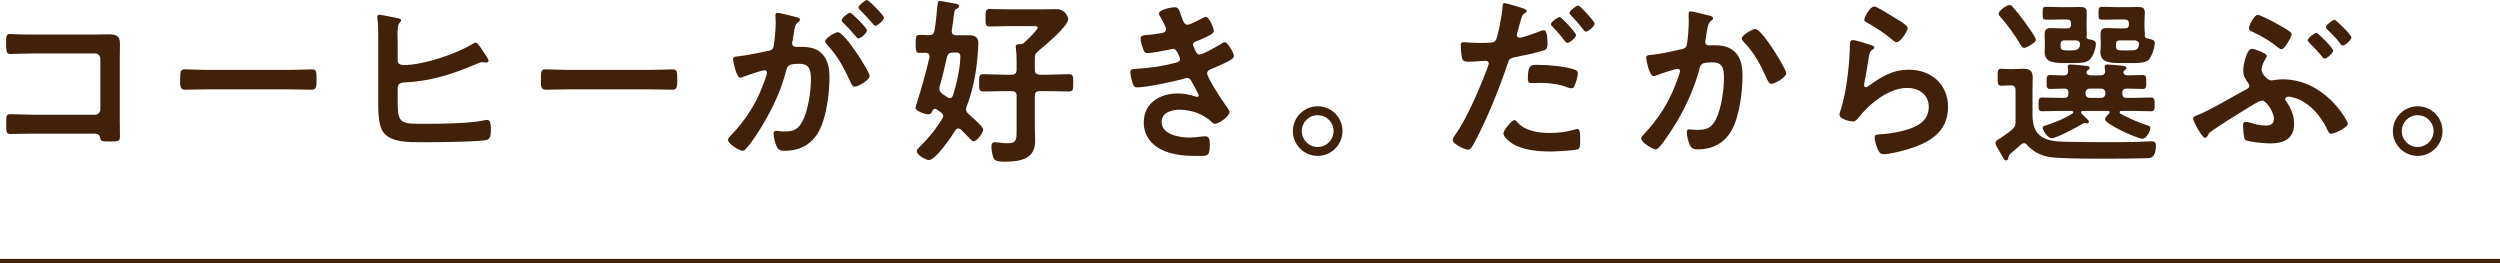 <svg xmlns="http://www.w3.org/2000/svg" width="560" height="59" viewBox="0 0 560 58.97"><defs><style>.cls-1{fill:none;stroke:#42210b;stroke-miterlimit:10;}.cls-2{fill:#42210b;}</style></defs><g id="image"><g><line class="cls-1" y1="58.47" x2="560" y2="58.47"/><g><path class="cls-2" d="m21.15,7.72c1.04,0,2.04-.04,3.08-.04,1.6,0,2.64.16,2.64,2.04,0,1.2-.04,2.4-.04,3.6v13.48c0,1.2.04,2.44.04,3.64s-.24,1.24-2.4,1.24c-1.84,0-1.88-.08-2.04-.84-.2-.92-.72-.92-1.92-.92H7.52c-1.76,0-4.12.08-5.16.08s-.96-.56-.96-2.32c0-1.6-.08-2.12.88-2.12s3.28.12,5.2.12h13.8c.68,0,1.2-.56,1.2-1.2v-11.32c0-.68-.52-1.2-1.2-1.2H7.48c-1.72,0-4.16.12-5.16.12-.88,0-.96-.56-.96-2.56,0-1.6.16-1.92.88-1.92.6,0,1.16.08,1.72.08,1.16.04,2.32.04,3.48.04h13.72Z"/><path class="cls-2" d="m64.83,15.64c1.84,0,4.44-.12,4.96-.12,1.08,0,1.12.32,1.12,2.52,0,1.28-.04,2.04-1.08,2.04-1.68,0-3.36-.08-5-.08h-18.4c-1.64,0-3.32.08-5,.08-1.04,0-1.08-.76-1.08-2,0-2.24.08-2.56,1.12-2.56.52,0,3.28.12,4.96.12h18.4Z"/><path class="cls-2" d="m89.08,22.96c0,4.88.8,4.76,6.32,4.76,3.32,0,9.64-.08,12.76-.72.32-.08.64-.16.96-.16.72,0,.84.96.84,2.08,0,1.4-.04,2.32-1.28,2.48-2.76.4-10.96.44-14.04.44-2.68,0-7.16.16-8.84-2.32-1.04-1.48-1.08-4.56-1.08-6.36v-14.92c0-1.4,0-2.84-.2-4.2v-.32c0-.28.24-.44.44-.44.36,0,3.4.64,4,.76.32.04.88.12.88.52,0,.24-.16.36-.36.6-.36.4-.44,1.32-.44,2.44,0,.64.04,1.36.04,2.08v3.88c0,.8.72,1,1.4,1,4.28,0,11.76-2.48,15.4-4.76.2-.08.48-.28.68-.28.44,0,1.4,1.56,1.64,1.92.24.36,1.24,1.76,1.24,2.16,0,.28-.32.4-.56.4s-.6-.08-.88-.08c-.4,0-1,.28-1.36.44-5.64,2.36-10.12,3.8-16.28,4.12-.76.04-1.2.36-1.28,1.12v3.36Z"/><path class="cls-2" d="m145.63,15.64c1.84,0,4.44-.12,4.96-.12,1.08,0,1.12.32,1.12,2.52,0,1.28-.04,2.04-1.08,2.04-1.68,0-3.36-.08-5-.08h-18.4c-1.64,0-3.32.08-5,.08-1.04,0-1.08-.76-1.08-2,0-2.24.08-2.56,1.12-2.56.52,0,3.28.12,4.96.12h18.4Z"/><path class="cls-2" d="m178.16,3.76c.32.08,1.04.2,1.04.64,0,.24-.16.36-.36.52-.76.56-.84,1.2-1.04,2.64-.08.44-.16,1-.28,1.64-.04.16-.08.32-.08.48,0,.56.4.8.88.8h.48c1.6,0,3.12,0,4.52.88,2,1.32,2.48,3.6,2.48,5.84,0,3.64-.64,9.04-2.4,12.24-1.6,2.92-4.32,4.32-7.56,4.32-.88,0-1.44-.08-1.84-.92-.36-.68-.72-2.12-.72-2.88,0-.36.12-.68.56-.68.4,0,1,.16,1.8.16,2.2,0,3.2-.48,4.2-2.48,1.16-2.28,1.8-6.44,1.8-9.04,0-1.96-.12-3.64-2.56-3.64-2.24,0-2.68.32-2.96,1.44-1,4.08-2.96,8.36-5.12,11.96-.88,1.52-2.76,4.48-3.96,5.68-.16.2-.4.4-.68.4-.72,0-3.28-1.52-3.28-2.44,0-.36.32-.68.56-.92,3.16-3.28,5.56-6.84,7.16-11.12.28-.72,1-2.44,1-3.04,0-.36-.28-.52-.52-.52-.6,0-3.88,1.12-4.6,1.4-.24.08-.56.28-.84.28-.96,0-1.64-3.92-1.64-4.16,0-.6.68-.6,1.16-.64,2.24-.24,4.48-.8,6.68-1.2.8-.16,1.16-.4,1.28-1.24.24-1.4.44-3.72.44-5.16,0-.64-.08-1.48-.08-1.56,0-.32.12-.6.48-.6.4,0,3.4.76,4,.92Zm16.64,13.24c0,.92-2.52,2.4-3.32,2.4-.52,0-.76-.52-.92-.92-1.52-3.28-2.84-5.88-5.36-8.56-.16-.2-.36-.44-.36-.68,0-.72,2.2-2.04,2.84-2.04,1.52,0,7.12,8.8,7.12,9.8Zm-.6-10.24c0,.64-1.4,1.84-1.92,1.84-.2,0-.4-.28-.56-.44-.88-1.08-1.84-2.12-2.84-3.08-.16-.16-.36-.36-.36-.56,0-.48,1.44-1.68,1.92-1.68.4,0,3.76,3.44,3.76,3.92Zm3.8-2.84c0,.64-1.44,1.84-1.92,1.84-.24,0-.36-.2-.56-.44-.92-1.08-1.84-2.08-2.84-3.08-.16-.12-.4-.36-.4-.56,0-.48,1.52-1.68,1.92-1.68.44,0,3.8,3.48,3.8,3.92Z"/><path class="cls-2" d="m208.2,12.56c0-.52-.36-.72-.84-.76-.12,0-1.28.04-1.44.04-.84,0-.8-.8-.8-2,0-1.6,0-2.04.96-2.04.64,0,1.32.04,1.96.08.76-.04,1.16-.28,1.28-1,.32-1.8.44-3.6.64-5.4.08-.72.08-1.28.6-1.28.28,0,3.2.56,3.68.64.28.08.6.2.6.52,0,.28-.24.48-.48.56-.56.24-.56.32-.84,2.64-.08.6-.2,1.36-.32,2.28v.24c0,.6.44.8.96.8h3.08c1.12,0,1.92.52,1.92,1.76,0,.52-.12,2-.16,2.6-.32,4.16-1,7.68-2.48,11.64-.08.2-.12.4-.12.6,0,.48.24.72.56,1.04.12.08.28.24.44.4,1,.88,2.84,2.52,2.84,3.08,0,.72-1.4,2.64-2.16,2.64-.24,0-.48-.24-.64-.4-.72-.72-1.44-1.48-2.16-2.2-.16-.16-.36-.28-.6-.28-.32,0-.52.2-.72.48-.8,1.32-4.36,6.6-5.88,6.6-.72,0-2.72-1.16-2.72-1.96,0-.4.44-.8.72-1.08,2-1.96,3.56-3.88,5-6.28.12-.16.2-.32.2-.56,0-.32-.2-.52-.44-.72l-.96-.72c-.12-.08-.24-.16-.4-.16-.32,0-.48.24-.64.48-.16.48-.4.76-.92.76-.64,0-2.84-.72-2.84-1.44,0-.24.2-.8.28-1.08,1.08-3.36,2.04-6.8,2.84-10.28v-.24Zm4.56,9.4c.36,0,.56-.24.68-.56.8-2.36,1.68-6.32,1.68-8.8,0-.92-.72-.88-1.68-.84-.8,0-1.12.24-1.32,1.04-.44,1.96-1.08,4.68-1.64,6.56-.04.2-.04.36-.04.52,0,.52.24.8.64,1.12.4.24.76.52,1.12.76.2.12.32.2.56.2Zm19.68-15.8c0-.36-.72-.32-.96-.32h-5.6c-1.4,0-2.8.08-4.2.08-.96,0-.92-.48-.92-2,0-1.4,0-1.92.92-1.92,1.28,0,2.8.08,4.2.08h7.32c1.2,0,2.36-.04,3.56-.04,1.92,0,2.52,1.88,2.52,2.24,0,1.56-5.36,6.04-6.68,7.12-.6.52-.8.8-.8,1.6v2.6c0,.76.32,1.04,1.12,1.12h2c1.48,0,3-.12,4.48-.12,1.04,0,1,.52,1,1.92s.04,1.96-1,1.96c-1.48,0-3-.08-4.48-.08h-2c-.8,0-1.12.32-1.12,1.08v7.04c0,1.04.08,2.04.08,3.08,0,4.08-3.48,4.6-6.76,4.6-.68,0-2.08.04-2.48-.64-.36-.64-.56-2-.56-2.76,0-.56.16-.96.8-.96.24,0,.64.08.88.08.52.08,1.24.16,1.8.16,2.16,0,2.16-.72,2.16-3.08v-7.52c0-.76-.36-1.08-1.12-1.08h-1.8c-1.48,0-3,.08-4.48.08-1.04,0-1-.48-1-1.96s-.04-1.92,1-1.92c1.48,0,3,.12,4.48.12h1.8c.76,0,1.12-.36,1.12-1.12v-1.84c0-1-.04-2-.16-2.96,0-.12-.04-.24-.04-.36,0-.48.36-.56.72-.56h.2c.4,0,.64-.04.92-.28.56-.52,3.08-2.88,3.08-3.44Z"/><path class="cls-2" d="m264.68,3.76c.32.92.56,1.76,1.36,1.76.56,0,2.48-1.04,3.08-1.36.28-.12.72-.4,1-.4.72,0,1.76,2.44,1.76,3.12,0,.48-.48.72-.84.96-.92.52-1.92.92-2.88,1.32-.4.16-.92.28-.92.8,0,.2.12.44.2.6.44,1.12.72,1.64,1.2,1.64.84,0,3.92-1.8,4.76-2.32.24-.16.68-.44.96-.44.68,0,2.04,2.48,2.04,3.08s-.88.96-1.68,1.4c-1.04.52-2.12,1-3.2,1.44-.48.2-1.12.4-1.12,1.08,0,.88,3.32,6.04,4.04,6.96.32.44.96,1.2.96,1.72,0,.92-2.36,2.6-3.24,2.6-.28,0-.44-.12-.64-.32-1.92-1.88-4.72-2.84-7.36-2.84-1.68,0-3.96.64-3.96,2.72,0,2.88,4.08,3.52,6.24,3.52.84,0,1.6-.08,2.44-.2.32-.04.8-.08,1.16-.08.8,0,.96.68.96,1.84,0,2.48-.4,2.56-2.28,2.56-2.6,0-5.28-.08-7.72-1.04-2.8-1.08-4.8-3.32-4.8-6.44,0-4.36,3.56-6.52,7.6-6.52,1.44,0,2.6.24,3.96.68.12.04.28.08.4.08.2,0,.36-.16.36-.36s-1.28-2.52-1.52-2.92c-.24-.48-.48-.96-1.08-.96-.24,0-.36.04-.56.12-2.08.64-8.6,2-10.64,2-.68,0-.84-.4-1.04-1-.2-.64-.48-1.76-.48-2.44,0-.76.72-.68,1.76-.76,2.88-.16,5.72-.6,8.52-1.36.4-.12.88-.32.88-.76,0-.08-.72-2.32-1.52-2.32-.2,0-.96.2-1.24.24-1,.2-3.6.72-4.56.72-.52,0-.68-.24-.88-.68-.24-.52-.68-2-.68-2.56,0-.84,1.04-.8,1.6-.84,1.32-.08,1.84-.2,3.08-.4.52-.08,1.04-.28,1.04-.92,0-.4-.88-2.04-1.12-2.44-.16-.28-.48-.76-.48-1.04,0-.84,2.8-1.4,3.48-1.4.96,0,1.04.64,1.6,2.16Z"/><path class="cls-2" d="m300.72,29.35c0,3.04-2.48,5.56-5.56,5.56s-5.56-2.52-5.56-5.56,2.48-5.56,5.56-5.56,5.56,2.48,5.56,5.56Zm-9.12,0c0,1.96,1.6,3.56,3.56,3.56s3.56-1.6,3.56-3.56-1.56-3.56-3.56-3.56-3.56,1.6-3.56,3.56Z"/><path class="cls-2" d="m340.52,1.64c.36.12,1.48.4,1.48.84,0,.2-.24.32-.36.4-.6.36-.64.52-.92,1.4-.12.44-.96,3.36-.96,3.56,0,.36.28.6.6.6.72,0,3.84-1.16,4.64-1.48.28-.12.56-.2.84-.2.8,0,.8,2.44.8,3.04,0,.68-.08,1.24-.76,1.44-1.96.64-4.52,1.16-6.56,1.56-1.16.24-1.28.44-1.64,1.56-1.8,5.4-4.76,12.68-7.44,17.64-.52.96-.84,1.52-1.44,1.52-.64,0-3.4-1.28-3.4-2.16,0-.4.44-1,.68-1.32,2.52-3.6,5.52-10.56,7.08-14.8.08-.24.32-.84.32-1.04,0-.4-.32-.6-.72-.6-.56,0-2.32.2-3.56.2-.8,0-1.44.04-1.68-.72-.16-.52-.32-2.32-.32-2.92,0-.44.12-.72.6-.72.36,0,2.04.16,3.76.16,2.56,0,3.16-.04,3.52-.64.48-.8,1.44-6.12,1.48-7.28.04-.6.04-1,.44-1,.36,0,3,.8,3.52.96Zm-.56,25.8c1.76,1.96,4.8,2.32,7.24,2.32,2.08,0,3.72-.2,5.68-.8.12-.04.28-.08.4-.08.68,0,.68.92.68,2.52,0,.8.04,1.72-.44,2-.72.32-5.24.52-6.24.52-2.64,0-6.32-.32-8.56-1.8-.64-.44-1.96-1.44-1.96-2.28,0-.6,1.84-2.96,2.48-2.96.28,0,.56.36.72.56Zm4.88-12.92c2.12,0,6.04.36,8.04,1.12.36.12.56.36.56.8,0,.6-.48,2.24-.76,2.8-.16.36-.32.52-.72.52-.28,0-.56-.12-.84-.2-2-.8-4.2-1-6.36-1-.52,0-1,.04-1.52.04-.8,0-1-.2-1-.88,0-3.44.72-3.2,2.6-3.2Zm8.2-6.68c0,.6-1.48,1.76-1.96,1.76-.24,0-.4-.24-.56-.44-.88-1.12-1.76-2.2-2.76-3.2-.12-.12-.36-.36-.36-.56,0-.52,1.6-1.6,1.96-1.6.44,0,3.68,3.56,3.68,4.04Zm4.16-2.56c0,.6-1.48,1.8-1.96,1.8-.24,0-.44-.28-.6-.48-.84-1.12-1.76-2.16-2.76-3.2-.12-.12-.32-.32-.32-.52,0-.48,1.48-1.64,1.96-1.64.44,0,3.68,3.56,3.68,4.04Z"/><path class="cls-2" d="m382.72,3.44c.32.08,1,.2,1,.64,0,.24-.16.36-.32.48-.76.56-.84,1.2-1.08,2.6-.08.48-.16,1.04-.28,1.72-.04.12-.08.32-.08.44,0,.56.4.84.88.84.16,0,.32-.04.48-.04,1.64,0,3.12,0,4.56.92,2,1.28,2.44,3.6,2.44,5.8,0,3.68-.64,9.08-2.4,12.28-1.6,2.92-4.32,4.32-7.56,4.32-.88,0-1.4-.12-1.84-.96-.32-.68-.68-2.08-.68-2.84,0-.4.12-.68.52-.68s1.08.12,1.88.12c2.16,0,3.16-.48,4.16-2.44,1.16-2.32,1.76-6.48,1.76-9.04,0-2-.12-3.64-2.52-3.64s-2.68.32-2.96,1.44c-1.04,4.04-2.96,8.32-5.08,11.88-.96,1.56-2.8,4.48-4,5.76-.2.2-.44.4-.72.4-.68,0-3.24-1.52-3.24-2.44,0-.36.32-.68.56-.92,3.16-3.32,5.48-6.88,7.12-11.16.2-.48,1-2.64,1-3,0-.32-.2-.52-.52-.52-.56,0-3.88,1.12-4.56,1.4-.24.08-.6.24-.84.24-1,0-1.68-3.92-1.68-4.12,0-.6.68-.6,1.2-.64,2.08-.2,4.6-.8,6.64-1.24.8-.16,1.2-.36,1.32-1.2.24-1.4.4-3.72.4-5.16,0-.44-.04-.88-.04-1.36,0-.32,0-.8.44-.8.4,0,3.44.76,4.04.92Zm17.4,12.96c0,.88-2.52,2.36-3.32,2.36-.52,0-.72-.52-.92-.92-1.6-3.44-2.68-5.72-5.36-8.56-.16-.16-.36-.4-.36-.68,0-.72,2.32-2.12,3.04-2.12,1.48,0,6.92,8.92,6.92,9.92Z"/><path class="cls-2" d="m419.12,10.08c.28.12.72.24.72.56,0,.24-.2.36-.36.44-.64.4-.68.76-.84,1.56-.32,1.84-.56,3.72-.96,5.56-.04.24-.12.6-.12.84s.12.48.4.48c.2,0,.36-.12.52-.24,2.96-2.08,5.36-3.68,9.16-3.68,4.92,0,8.72,3.28,8.72,8.32,0,5.68-4.24,8.08-9.08,9.52-1.24.36-3.96,1.08-5.2,1.08-.88,0-1.12-.36-1.48-1.12-.28-.6-.68-1.92-.68-2.6,0-.64.48-.68,1-.72,1.72-.08,3.64-.36,5.32-.8,2.84-.72,5.8-1.96,5.8-5.36,0-2.76-2.24-4.24-4.8-4.24-4.2,0-8.44,3.52-10.96,6.68-.32.4-.64.84-1.2.84-.36,0-3.04-.4-3.04-1.56,0-.4.28-1,.4-1.4.36-1.28.68-2.6.92-3.92.52-2.88.84-5.8.96-8.72,0-.32.04-.6.04-.88,0-1.16.04-1.76.68-1.76.6,0,3.4.88,4.08,1.12Zm.72-8.64c.6,0,3.84,2.08,4.56,2.52.6.36,2.92,1.64,2.92,2.32,0,.72-1.64,3.16-2.48,3.16-.44,0-.96-.56-1.28-.8-1.52-1.28-3.32-2.44-5.04-3.4-.4-.24-.92-.44-.92-.88,0-.52,1.28-2.92,2.24-2.92Z"/><path class="cls-2" d="m449.92,35.11c-.08.32-.12.8-.52.8-.2,0-.44-.12-.52-.28l-1.52-2.64c-.16-.28-.36-.64-.36-.96,0-.48.44-.76,1.12-1.12.88-.6,1.8-1.2,2.6-1.92.64-.6.76-.88.76-1.72v-7.04c0-.8-.32-1.12-1.12-1.12h-.16c-.64,0-1.24.08-1.88.08-.88,0-.84-.56-.84-1.88s-.08-1.92.8-1.92c.68,0,1.32.08,2,.08h.4c.88,0,1.72-.08,2.56-.08,1.36,0,2.08.44,2.08,1.88,0,1.08-.04,2.2-.04,3.28v5.08c0,2.56.64,4.68,3.24,5.56,1.48.52,3.16.52,4.68.56,2.76.04,5.52.08,8.24.08,2.56,0,5.12,0,7.64-.08.8,0,2.04-.12,2.8-.12s1.04.24,1.04,1c0,2.84-1.36,2.8-2.16,2.8-4.12.12-18.04.24-21.48-.24-1.92-.24-3.92-1.24-5.2-2.72-.2-.24-.4-.4-.72-.4-.28,0-.44.12-.64.28-.8.72-1.6,1.4-2.4,2.08-.2.2-.36.44-.4.68Zm3.48-24.4c-.4,0-.6-.44-.8-.72-1.12-1.92-2.92-4.44-4.4-6.08-.2-.2-.52-.56-.52-.84,0-.64,1.76-1.96,2.48-1.96.32,0,.6.28.76.52.84.92,1.6,1.88,2.32,2.88.48.64,2.8,3.76,2.8,4.36,0,.68-2.12,1.84-2.64,1.84Zm13.2,14.12c-.2,0-.44.08-.44.32s.28.44.44.6c.48.48,1.32,1.2,1.32,1.52,0,.24-.24.36-.44.36-.08,0-.16-.04-.24-.04-.12-.04-.24-.04-.32-.04-.2,0-.4.16-.56.24-1.04.68-5.76,3.16-6.8,3.16-.88,0-2-1.8-2-2.32,0-.36.44-.48.72-.56,1.96-.64,4.2-1.52,5.92-2.64.12-.08.2-.16.2-.32,0-.2-.24-.28-.4-.28h-2.48c-1.36,0-2.72.08-4.08.08-.84,0-.8-.48-.8-1.52s-.04-1.56.8-1.56c1.36,0,2.72.08,4.08.08h.88c.64,0,.92-.28.92-.92v-.24c0-.6-.24-.92-.88-.92-1.04,0-2.12.08-3.2.08-.84,0-.8-.52-.8-1.56s-.04-1.56.8-1.56,2.2.12,3.08.08c.64,0,.92-.32.96-1-.04-.24-.12-.76-.12-.92,0-.44.32-.52.68-.52.52,0,2.6.2,3.2.28.36.04,1.04.04,1.04.52,0,.28-.28.36-.56.6-.08.12-.16.24-.16.36,0,.48.48.64.92.68h2.2c.64,0,1.04-.24,1.08-.92-.04-.24-.12-.8-.12-1,0-.4.28-.52.64-.52.52,0,2.64.2,3.24.28.4.04,1,.08,1,.52,0,.28-.24.32-.48.56-.12.12-.2.24-.2.4,0,.52.6.68,1.04.68,1,0,2.28-.08,3.24-.08.88,0,.84.48.84,1.56s.04,1.56-.8,1.56c-1.08,0-2.12-.08-3.16-.08h-.44c-.64,0-.96.28-.96.92v.24c0,.64.28.92.96.92h1.4c1.32,0,2.68-.08,4.04-.08.84,0,.84.48.84,1.56s0,1.52-.84,1.52c-1.36,0-2.72-.08-4.04-.08h-2.64c-.16,0-.32.12-.32.28s.04.24.16.32c1.48.88,4.2,2.04,5.84,2.56.8.24.88.36.88.68,0,.64-.88,2.4-1.76,2.4-1.12,0-8.4-3.28-8.4-4.36,0-.4.64-1.04.92-1.28.08-.12.12-.16.12-.28,0-.2-.16-.32-.36-.32h-5.6Zm-3.64-18.48c.68,0,.96-.28.96-.96v-.08c0-.68-.28-.96-.96-.96h-1c-1.2,0-2.36.04-3.52.04-.92,0-.88-.24-.88-1.44s-.04-1.44.84-1.44c1.2,0,2.36.08,3.56.08h1.52c.8,0,1.56-.04,2.36-.04,1,0,1.6.12,1.6,1.24,0,.64-.04,1.28-.04,2.04v1.12c0,.72.04,1.2.04,1.56,0,.24,0,.48-.08.72,0,.28.12.44.4.52,1.04.16,1.72.36,1.72,1.04,0,.88-.52,2.76-1.44,3.6-.64.64-2.04.72-3.2.72h-2.08c-2.48,0-4.76-.04-4.76-2.48,0-.48.04-1,.04-1.48v-.88c0-.72-.04-1.16-.04-1.6,0-1.2.56-1.4,1.44-1.4s1.64.08,2.44.08h1.08Zm-.48,2.68c-.64,0-.88.24-.92.92.04,1.04-.04,1.32,1.6,1.32h.72c1.08,0,1.84-.04,2.04-1.2v-.2c0-.56-.36-.76-.88-.84h-2.56Zm5.64,10.8c-.56,0-.96.36-.96.92v.24c0,.56.4.92.96.92h2.52c.56,0,.96-.36.96-.92v-.24c0-.56-.4-.92-.96-.92h-2.52Zm7.84-13.48c.64,0,.92-.28.92-.96v-.08c0-.68-.28-.96-.92-.96h-1.48c-1.16,0-2.32.04-3.48.04-.92,0-.92-.16-.92-1.44,0-1.2,0-1.44.88-1.44,1.16,0,2.36.08,3.52.08h2c.8,0,1.56-.04,2.36-.04,1,0,1.6.12,1.6,1.24,0,.64-.08,1.28-.08,2.04v1.12c0,.8.12,1.24.08,1.76-.04.48.04.8.56.88,1.04.2,1.68.4,1.68,1,0,.88-.64,3.08-1.4,3.8-.64.64-2.08.72-3.24.72h-2.76c-2.48,0-4.8,0-4.8-2.48,0-.48.08-1,.08-1.48v-.88c0-.72-.04-1.16-.04-1.6,0-1.2.52-1.4,1.44-1.4.8,0,1.6.08,2.44.08h1.56Zm-1.04,2.68c-.68,0-.92.24-.96.92.04,1.12.04,1.32,1.6,1.32h1.52c1.48,0,1.8-.16,2.04-1.2v-.24c0-.56-.4-.72-.88-.8h-3.32Z"/><path class="cls-2" d="m508.56,32.11c-.96,0-5.08-.28-5.68-.84-.32-.32-.44-2.76-.44-3.28,0-.4.16-.72.6-.72.28,0,.72.12,1,.2,1.16.36,2.28.64,3.52.64,1.04,0,1.8-.36,1.8-1.52,0-1.52-1.72-4.08-2.64-4.08-.64,0-3.08,1.56-3.72,1.96-2.44,1.52-4.88,3-7.24,4.64-.96.64-.92.64-1.2,1.2-.12.24-.36.56-.64.56-.68,0-2.68-3.8-2.68-4.32,0-.36.44-.56.76-.68,3.28-1.28,7.68-4.04,10.96-5.76.4-.2.88-.4.88-.92,0-.28-.16-.4-.28-.64-.72-.96-1.08-1.64-1.08-2.88,0-1,.72-4.76,1.96-4.76.56,0,3.32,1,3.32,1.6,0,.16-.16.4-.32.72-.36.6-.84,1.44-.84,2.44,0,.84,1.32,2.32,2.12,2.32.16,0,.32-.04.48-.04.68-.12,1.36-.2,2.08-.2,9.56,0,14.64,9.28,14.64,10,0,.68-2.84,2.2-3.76,2.2-.48,0-.68-.56-.96-1.16-1.2-2.56-3.52-5.36-6.2-6.52-.52-.24-1.8-.64-2.36-.64-.28,0-.76.2-.76.56,0,.2.16.36.24.52,1.08,1.52,1.76,3.16,1.76,5.04,0,3.32-2.32,4.36-5.32,4.36Zm1.24-26.92c.72.4,2.64,1.44,3.2,1.92.2.16.32.32.32.56,0,.6-1.6,3.36-2.24,3.36-.28,0-.48-.2-.68-.32-1.76-1.44-3.68-2.6-5.76-3.56-.44-.2-.88-.36-.88-.84,0-.56,1.16-3,1.96-3,.56,0,3.44,1.52,4.08,1.88Zm9.08,2.16c.4,0,3.76,3.44,3.76,3.96,0,.56-1.4,1.8-1.92,1.8-.24,0-.4-.2-.52-.36-.92-1.16-1.92-2.2-2.96-3.24-.12-.12-.32-.32-.32-.48,0-.52,1.52-1.68,1.96-1.68Zm7.84,1c0,.56-1.4,1.84-1.92,1.84-.24,0-.48-.24-.84-.76-.52-.72-1.96-2.2-2.64-2.84-.16-.16-.32-.32-.32-.52,0-.44,1.44-1.64,1.92-1.64.4,0,3.8,3.4,3.8,3.92Z"/><path class="cls-2" d="m547.12,29.35c0,3.04-2.48,5.56-5.56,5.56s-5.56-2.52-5.56-5.56,2.48-5.56,5.56-5.56,5.56,2.48,5.56,5.56Zm-9.12,0c0,1.96,1.6,3.56,3.56,3.56s3.56-1.6,3.56-3.56-1.56-3.56-3.56-3.56-3.56,1.6-3.56,3.56Z"/></g></g></g></svg>